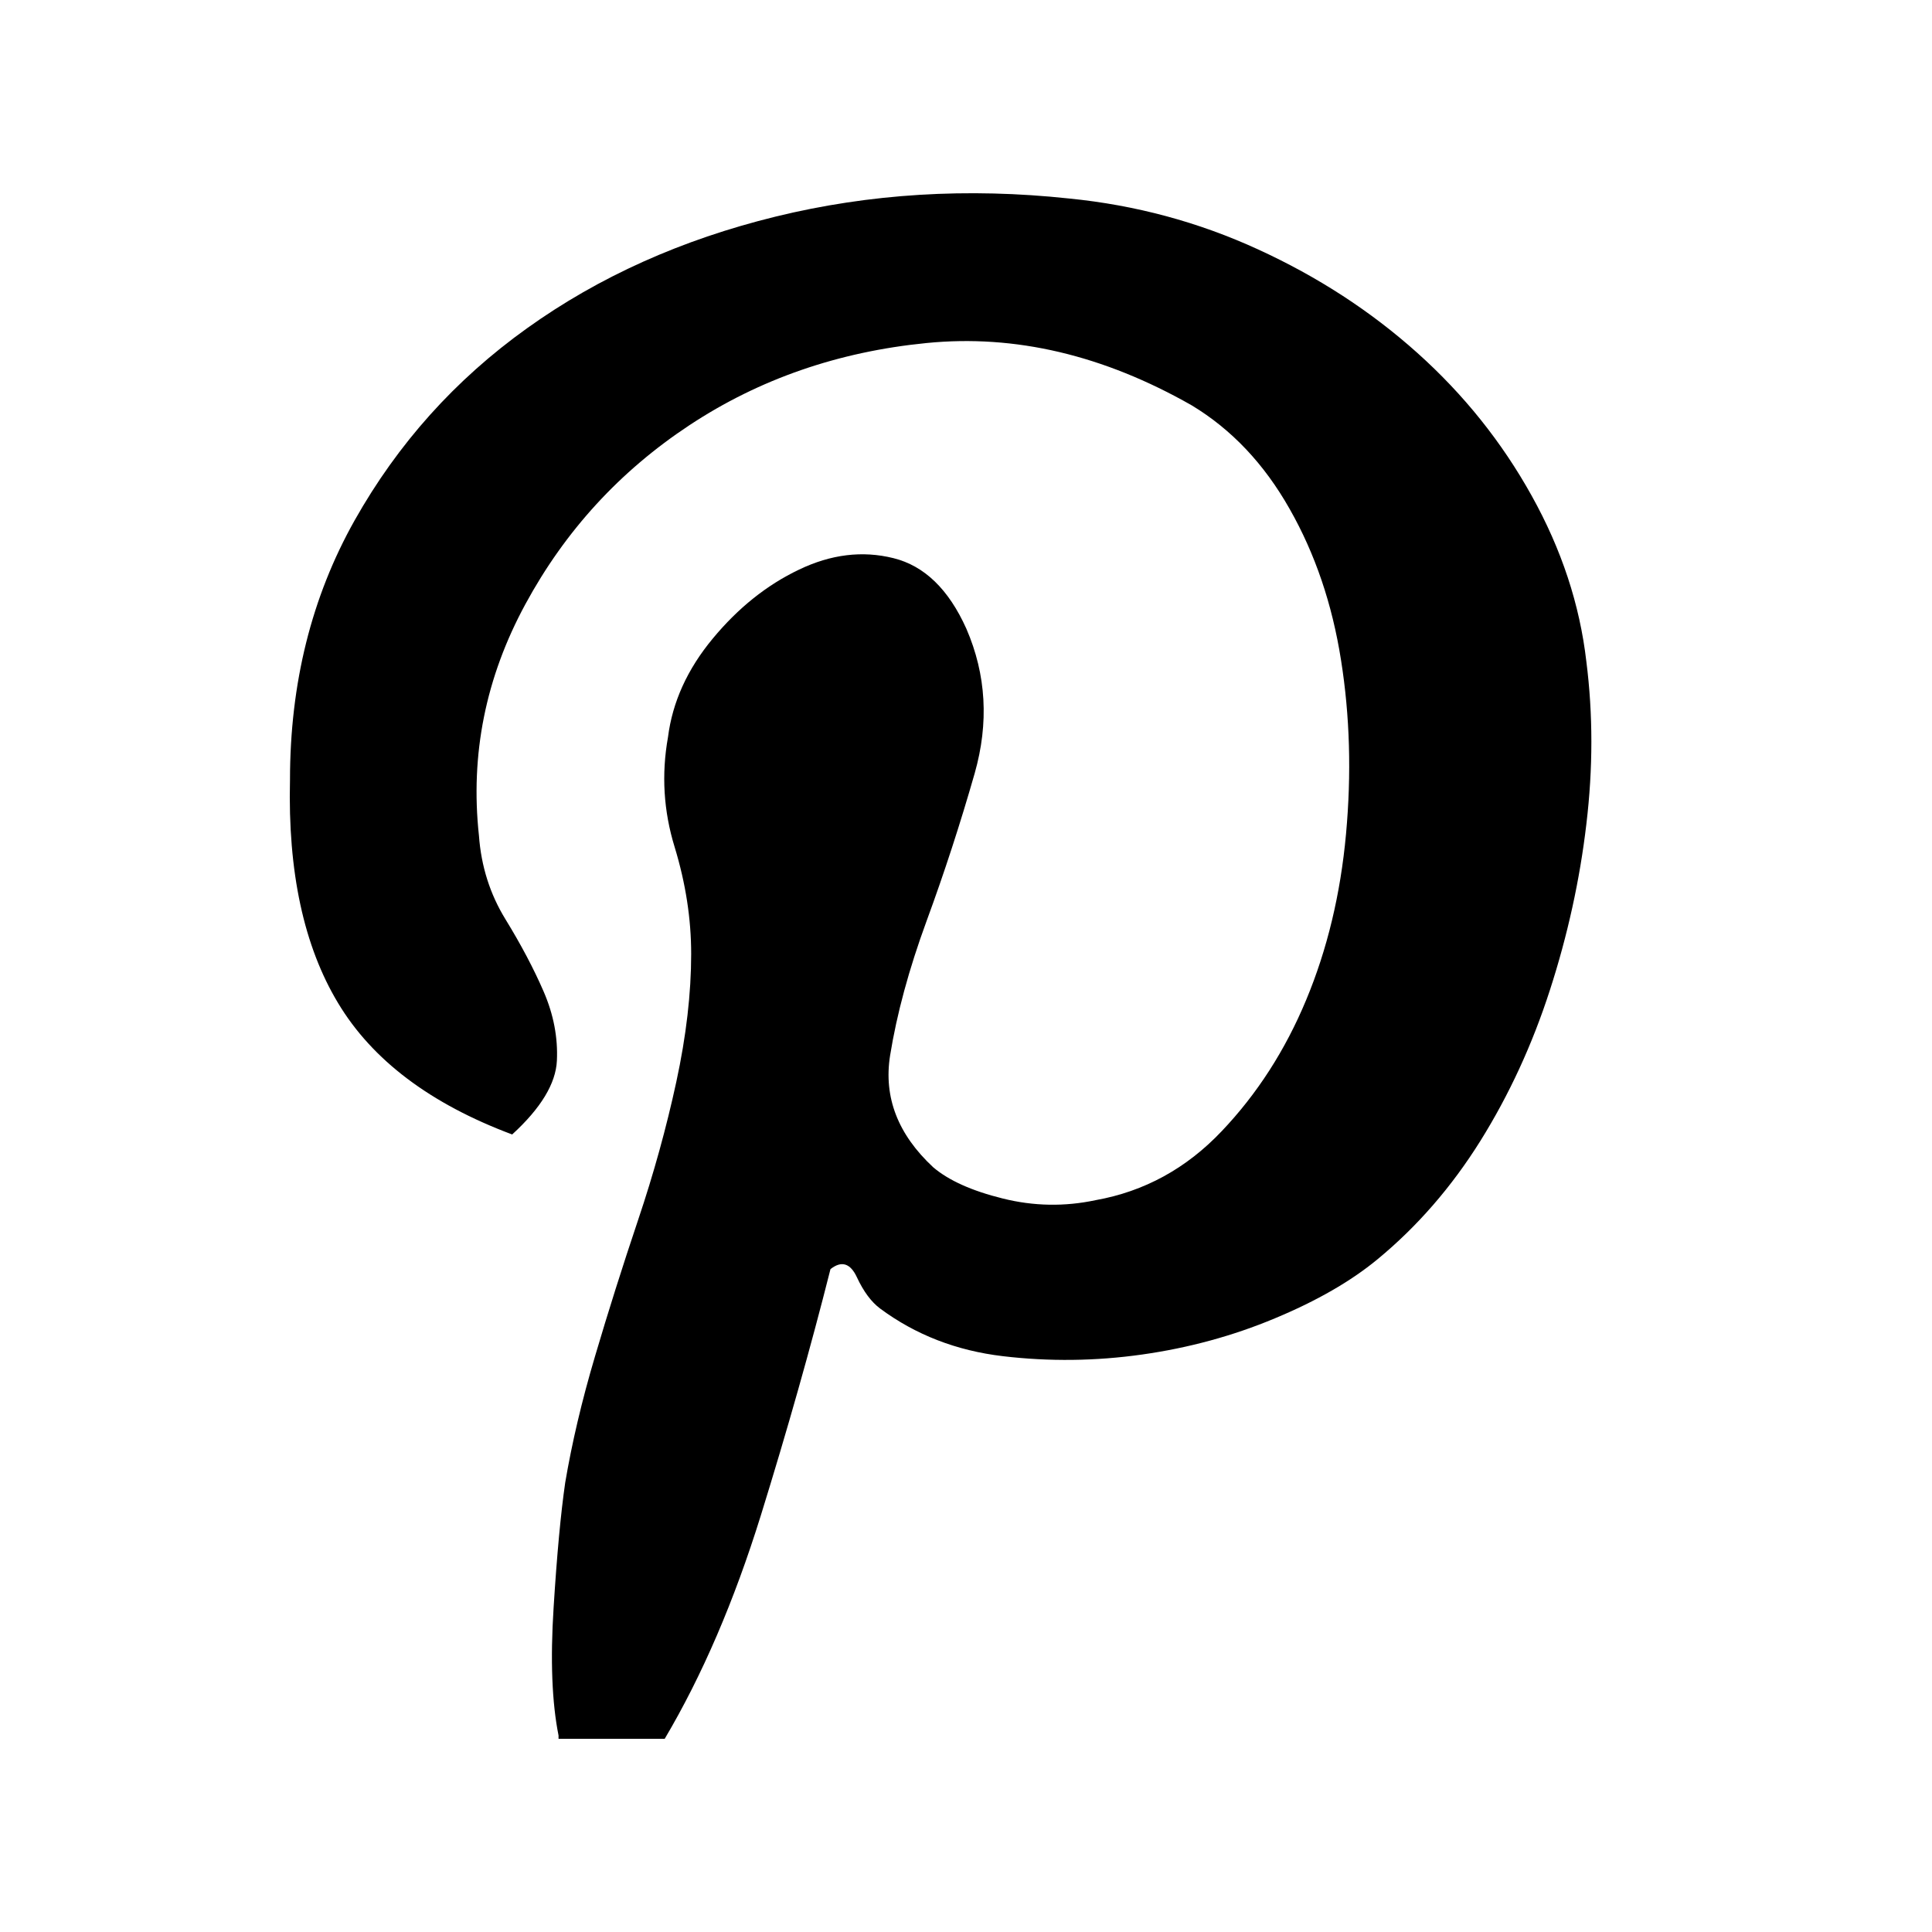 <svg xmlns="http://www.w3.org/2000/svg" fill="none" viewBox="0 0 20 20" height="20" width="20">
<path fill="black" d="M9.111 13.546C9.02 13.478 8.94 13.371 8.871 13.223C8.803 13.076 8.711 13.048 8.597 13.138C8.391 13.954 8.15 14.804 7.876 15.688C7.601 16.572 7.27 17.343 6.881 18H5.782V17.966C5.714 17.626 5.696 17.184 5.731 16.64C5.765 16.096 5.805 15.665 5.851 15.348C5.92 14.94 6.022 14.504 6.16 14.039C6.297 13.575 6.446 13.104 6.606 12.628C6.766 12.152 6.898 11.676 7.001 11.2C7.104 10.724 7.155 10.282 7.155 9.874C7.155 9.512 7.098 9.143 6.984 8.769C6.869 8.396 6.846 8.016 6.915 7.631C6.961 7.268 7.115 6.928 7.378 6.611C7.641 6.293 7.939 6.055 8.271 5.897C8.602 5.738 8.928 5.698 9.249 5.778C9.569 5.857 9.821 6.101 10.004 6.509C10.21 6.985 10.238 7.483 10.09 8.005C9.941 8.526 9.775 9.036 9.592 9.534C9.409 10.033 9.283 10.498 9.214 10.928C9.146 11.359 9.295 11.744 9.661 12.084C9.821 12.22 10.061 12.328 10.381 12.407C10.702 12.487 11.022 12.492 11.342 12.424C11.846 12.334 12.281 12.096 12.647 11.71C13.013 11.325 13.305 10.872 13.522 10.35C13.739 9.829 13.877 9.257 13.934 8.633C13.991 8.01 13.974 7.41 13.882 6.832C13.791 6.254 13.614 5.732 13.35 5.268C13.087 4.803 12.75 4.446 12.338 4.197C11.422 3.675 10.507 3.46 9.592 3.551C8.677 3.641 7.859 3.925 7.138 4.401C6.417 4.877 5.851 5.494 5.439 6.254C5.027 7.013 4.867 7.812 4.958 8.65C4.981 8.968 5.073 9.257 5.233 9.517C5.393 9.778 5.525 10.027 5.628 10.265C5.731 10.503 5.776 10.741 5.765 10.979C5.754 11.217 5.599 11.472 5.302 11.744C4.455 11.427 3.854 10.974 3.5 10.384C3.145 9.795 2.979 9.024 3.002 8.073C3.002 7.075 3.225 6.18 3.671 5.387C4.118 4.593 4.712 3.93 5.456 3.398C6.2 2.865 7.058 2.48 8.03 2.242C9.003 2.004 10.015 1.942 11.068 2.055C11.754 2.123 12.406 2.298 13.024 2.582C13.642 2.865 14.191 3.222 14.672 3.653C15.152 4.083 15.547 4.576 15.856 5.132C16.165 5.687 16.354 6.259 16.422 6.849C16.491 7.393 16.491 7.954 16.422 8.531C16.354 9.109 16.228 9.682 16.045 10.248C15.862 10.815 15.621 11.336 15.324 11.812C15.026 12.288 14.672 12.696 14.26 13.036C13.985 13.263 13.631 13.467 13.196 13.648C12.761 13.83 12.303 13.954 11.823 14.022C11.342 14.09 10.862 14.096 10.381 14.039C9.901 13.982 9.478 13.818 9.111 13.546Z"></path>
</svg>
